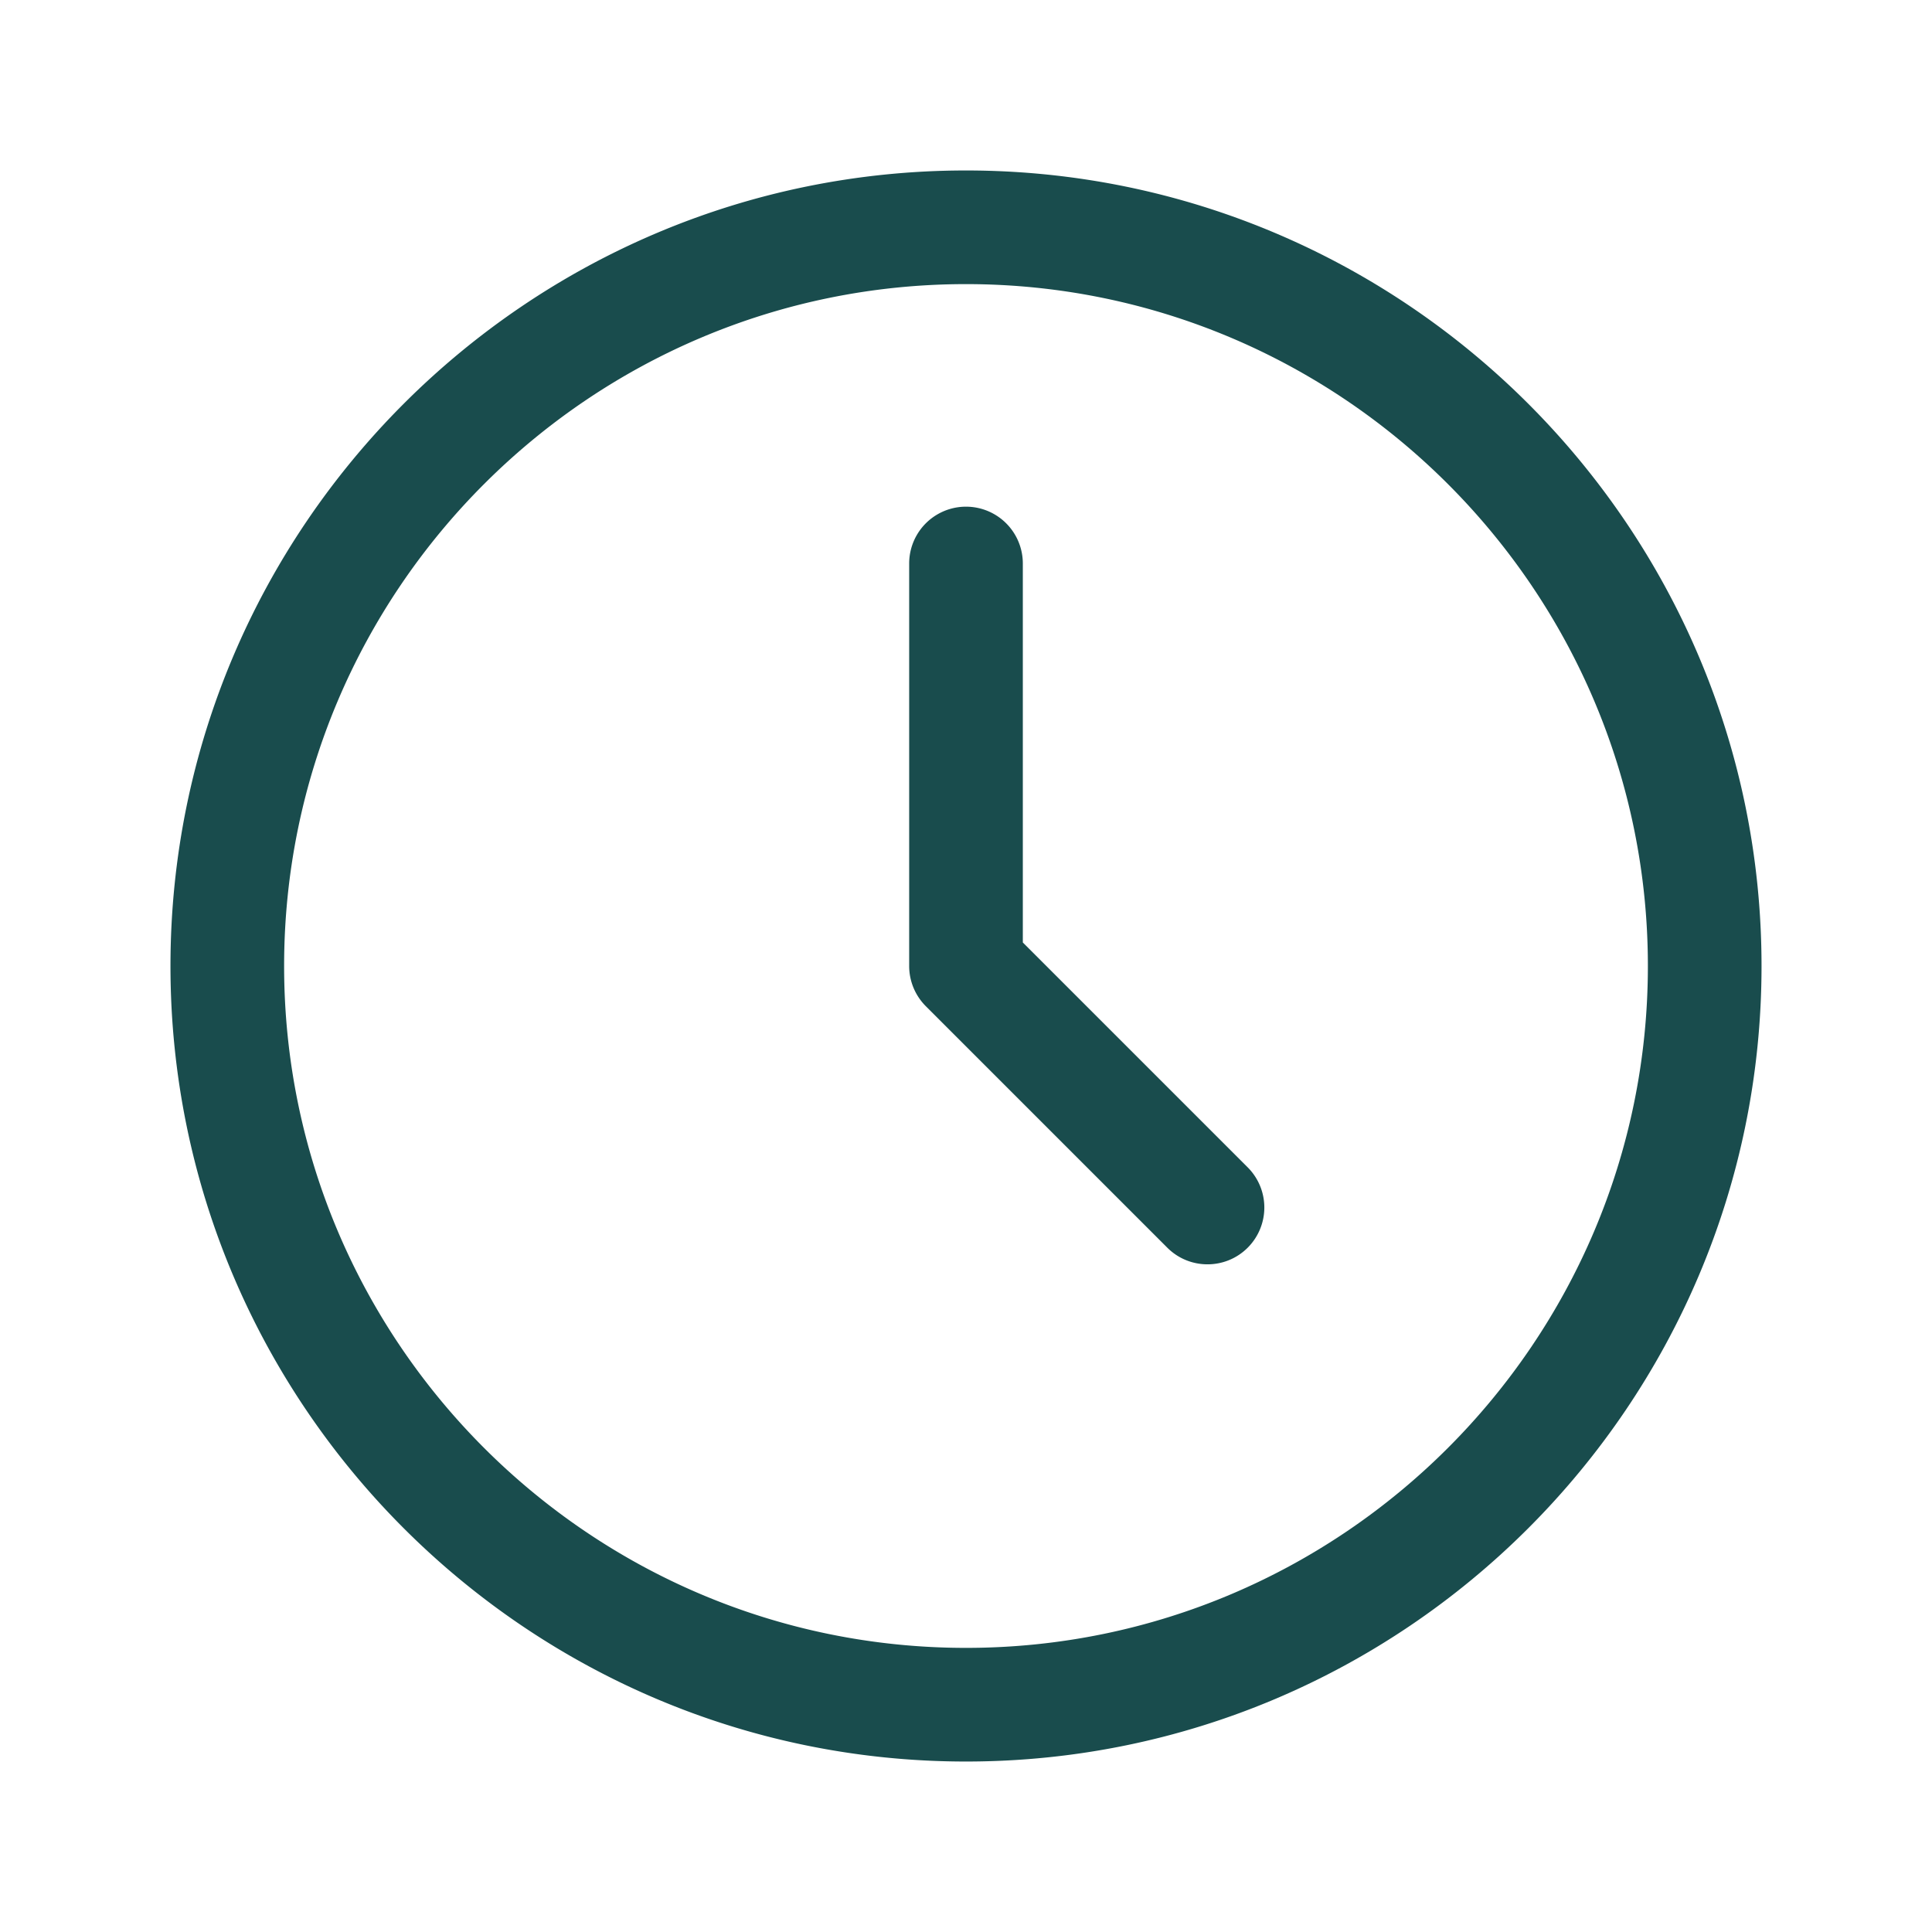 <svg xmlns="http://www.w3.org/2000/svg" width="51" height="51"><path fill="#194C4D" d="M25.5 46.5c-11.58 0-21-9.421-21-21 0-11.58 9.42-21 21-21 11.579 0 21 9.42 21 21 0 11.579-9.421 21-21 21zm0-39c-9.925 0-18 8.075-18 18s8.075 18 18 18 18-8.075 18-18-8.075-18-18-18zm7.436 25.436a1.5 1.5 0 000-2.121L27 24.879V14.875a1.5 1.5 0 10-3 0V25.5c0 .398.158.779.439 1.061l6.375 6.375c.293.293.677.439 1.061.439s.768-.146 1.061-.439z"/></svg>